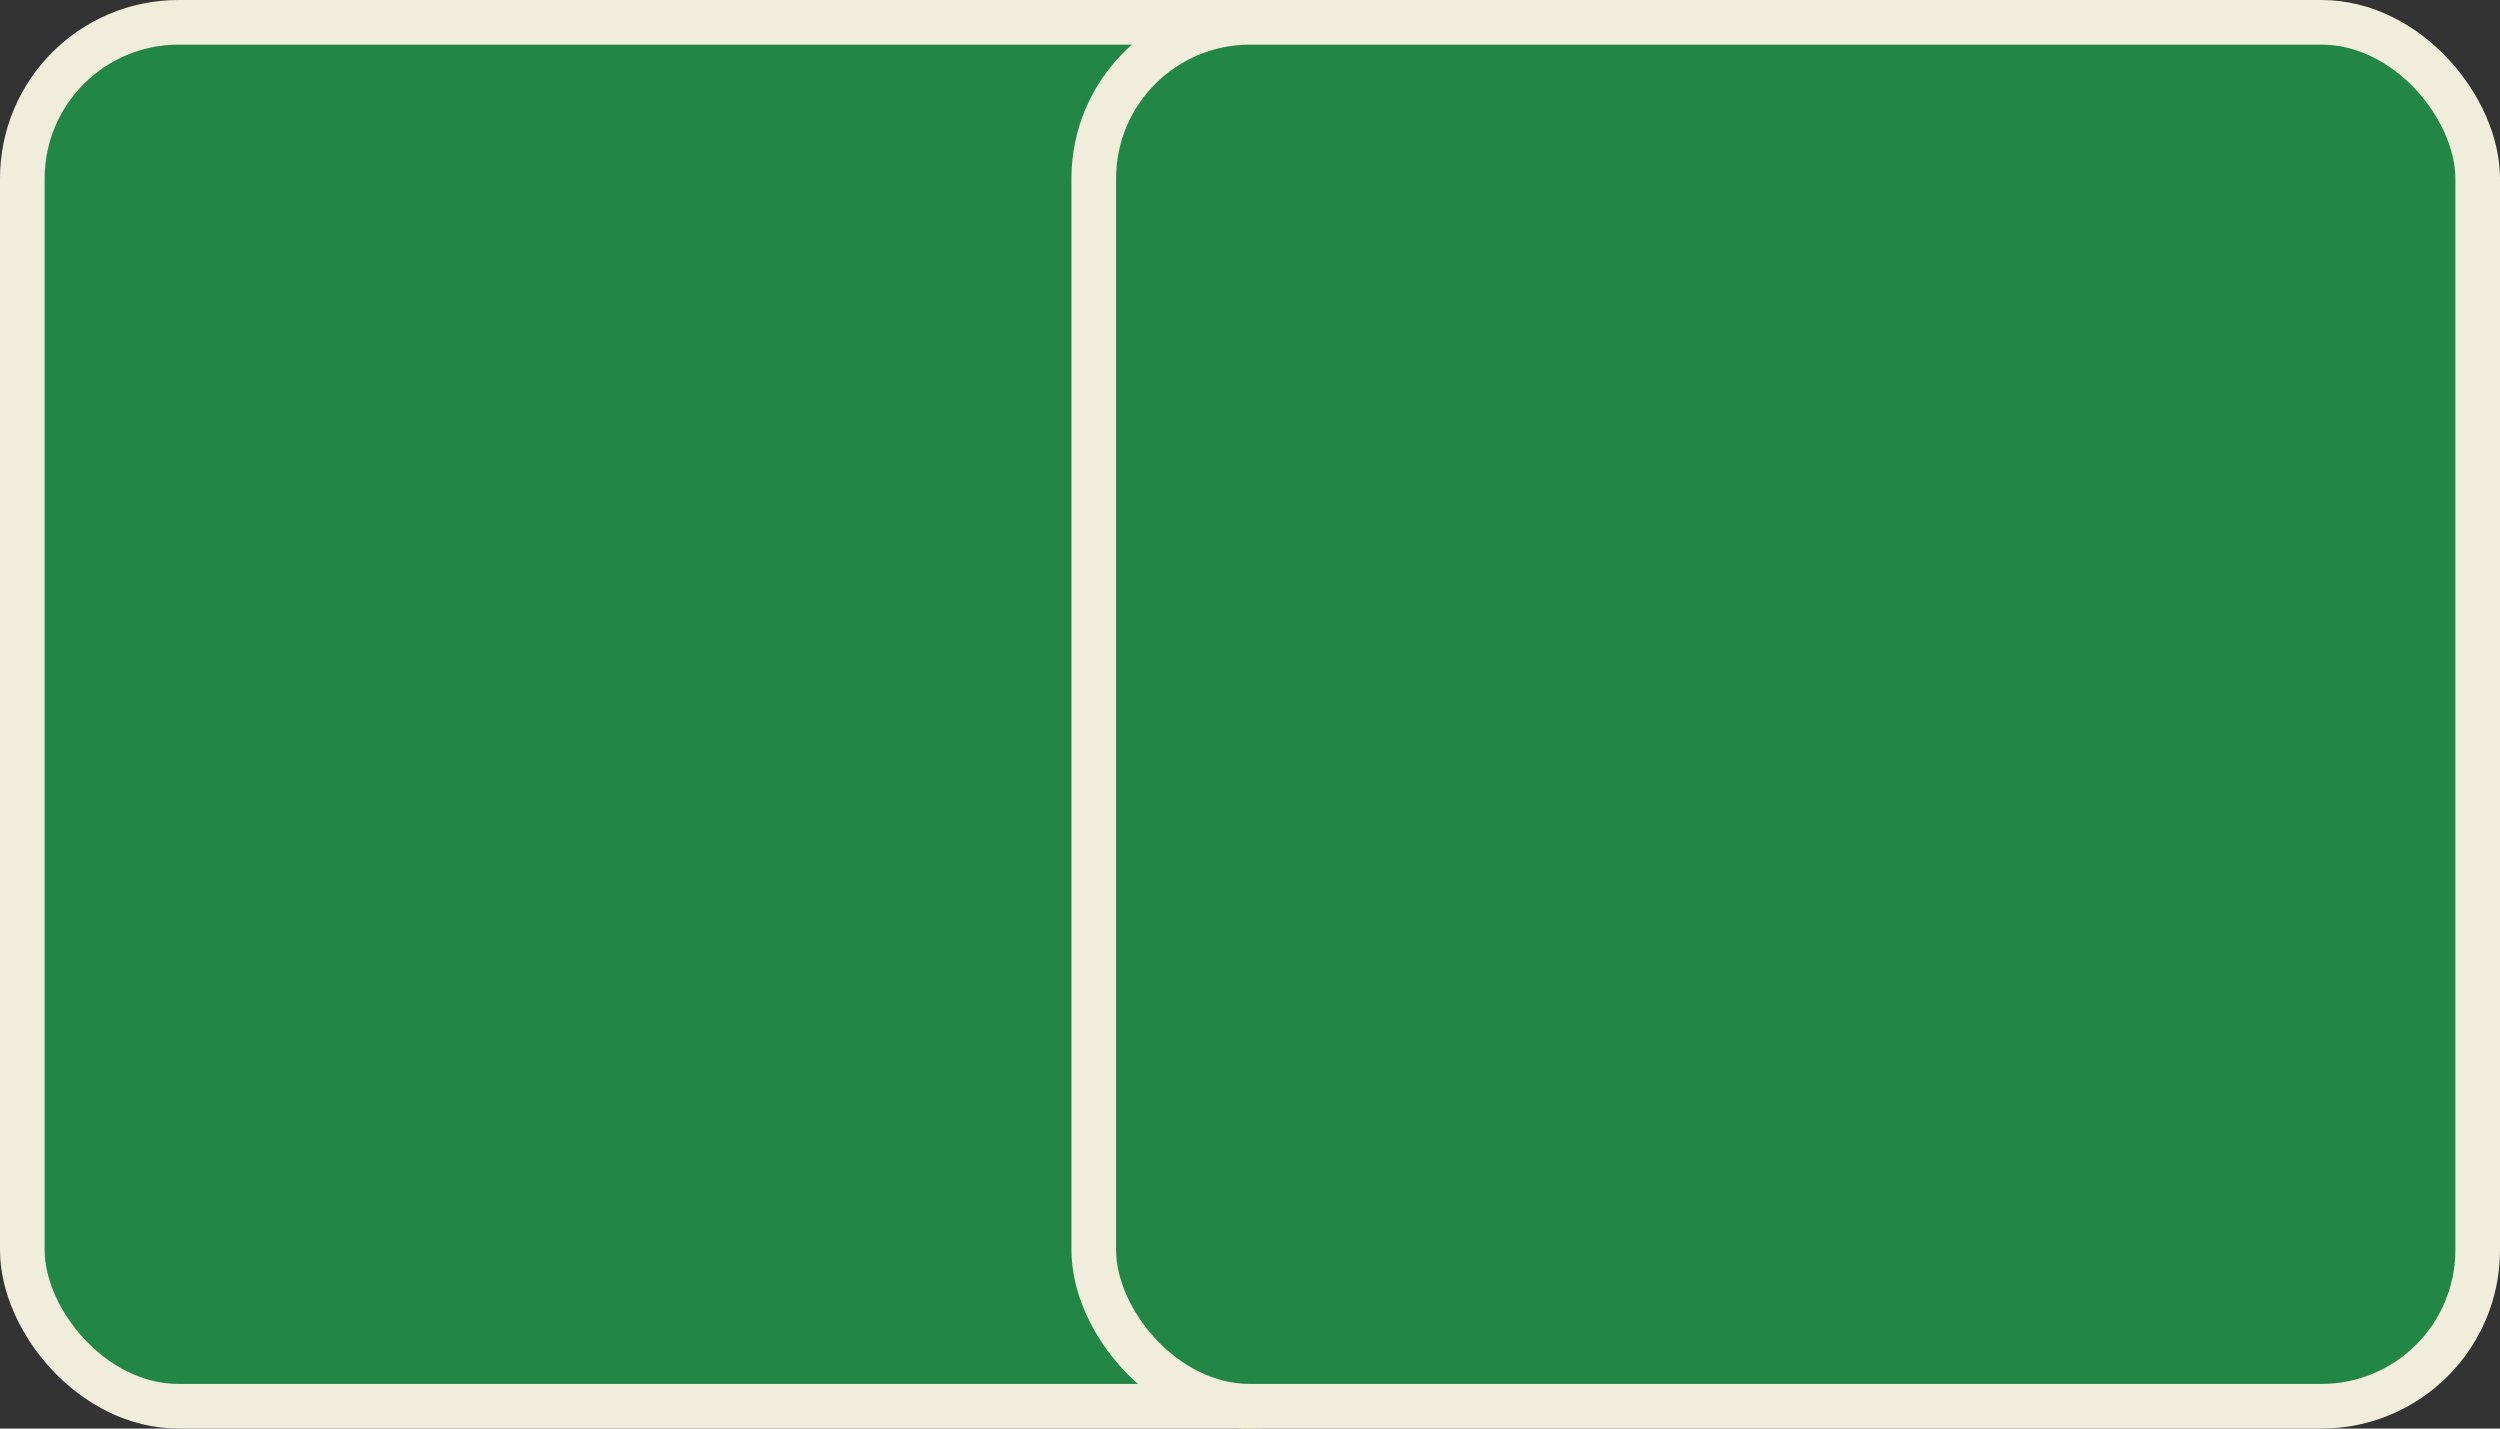 <svg xmlns="http://www.w3.org/2000/svg" fill="none" viewBox="0 0 56 32" height="32" width="56">
<rect x="0" y="0" width="56" height="32" fill="#333333" stroke="none"/>
<rect stroke="#F0EDDB" fill="#228746" rx="3.5" height="31" width="31" y="0.5" x="0.5"></rect>
<rect stroke="#F0EDDB" fill="#228746" rx="3.5" height="31" width="31" y="0.5" x="24.5"></rect>
</svg>
